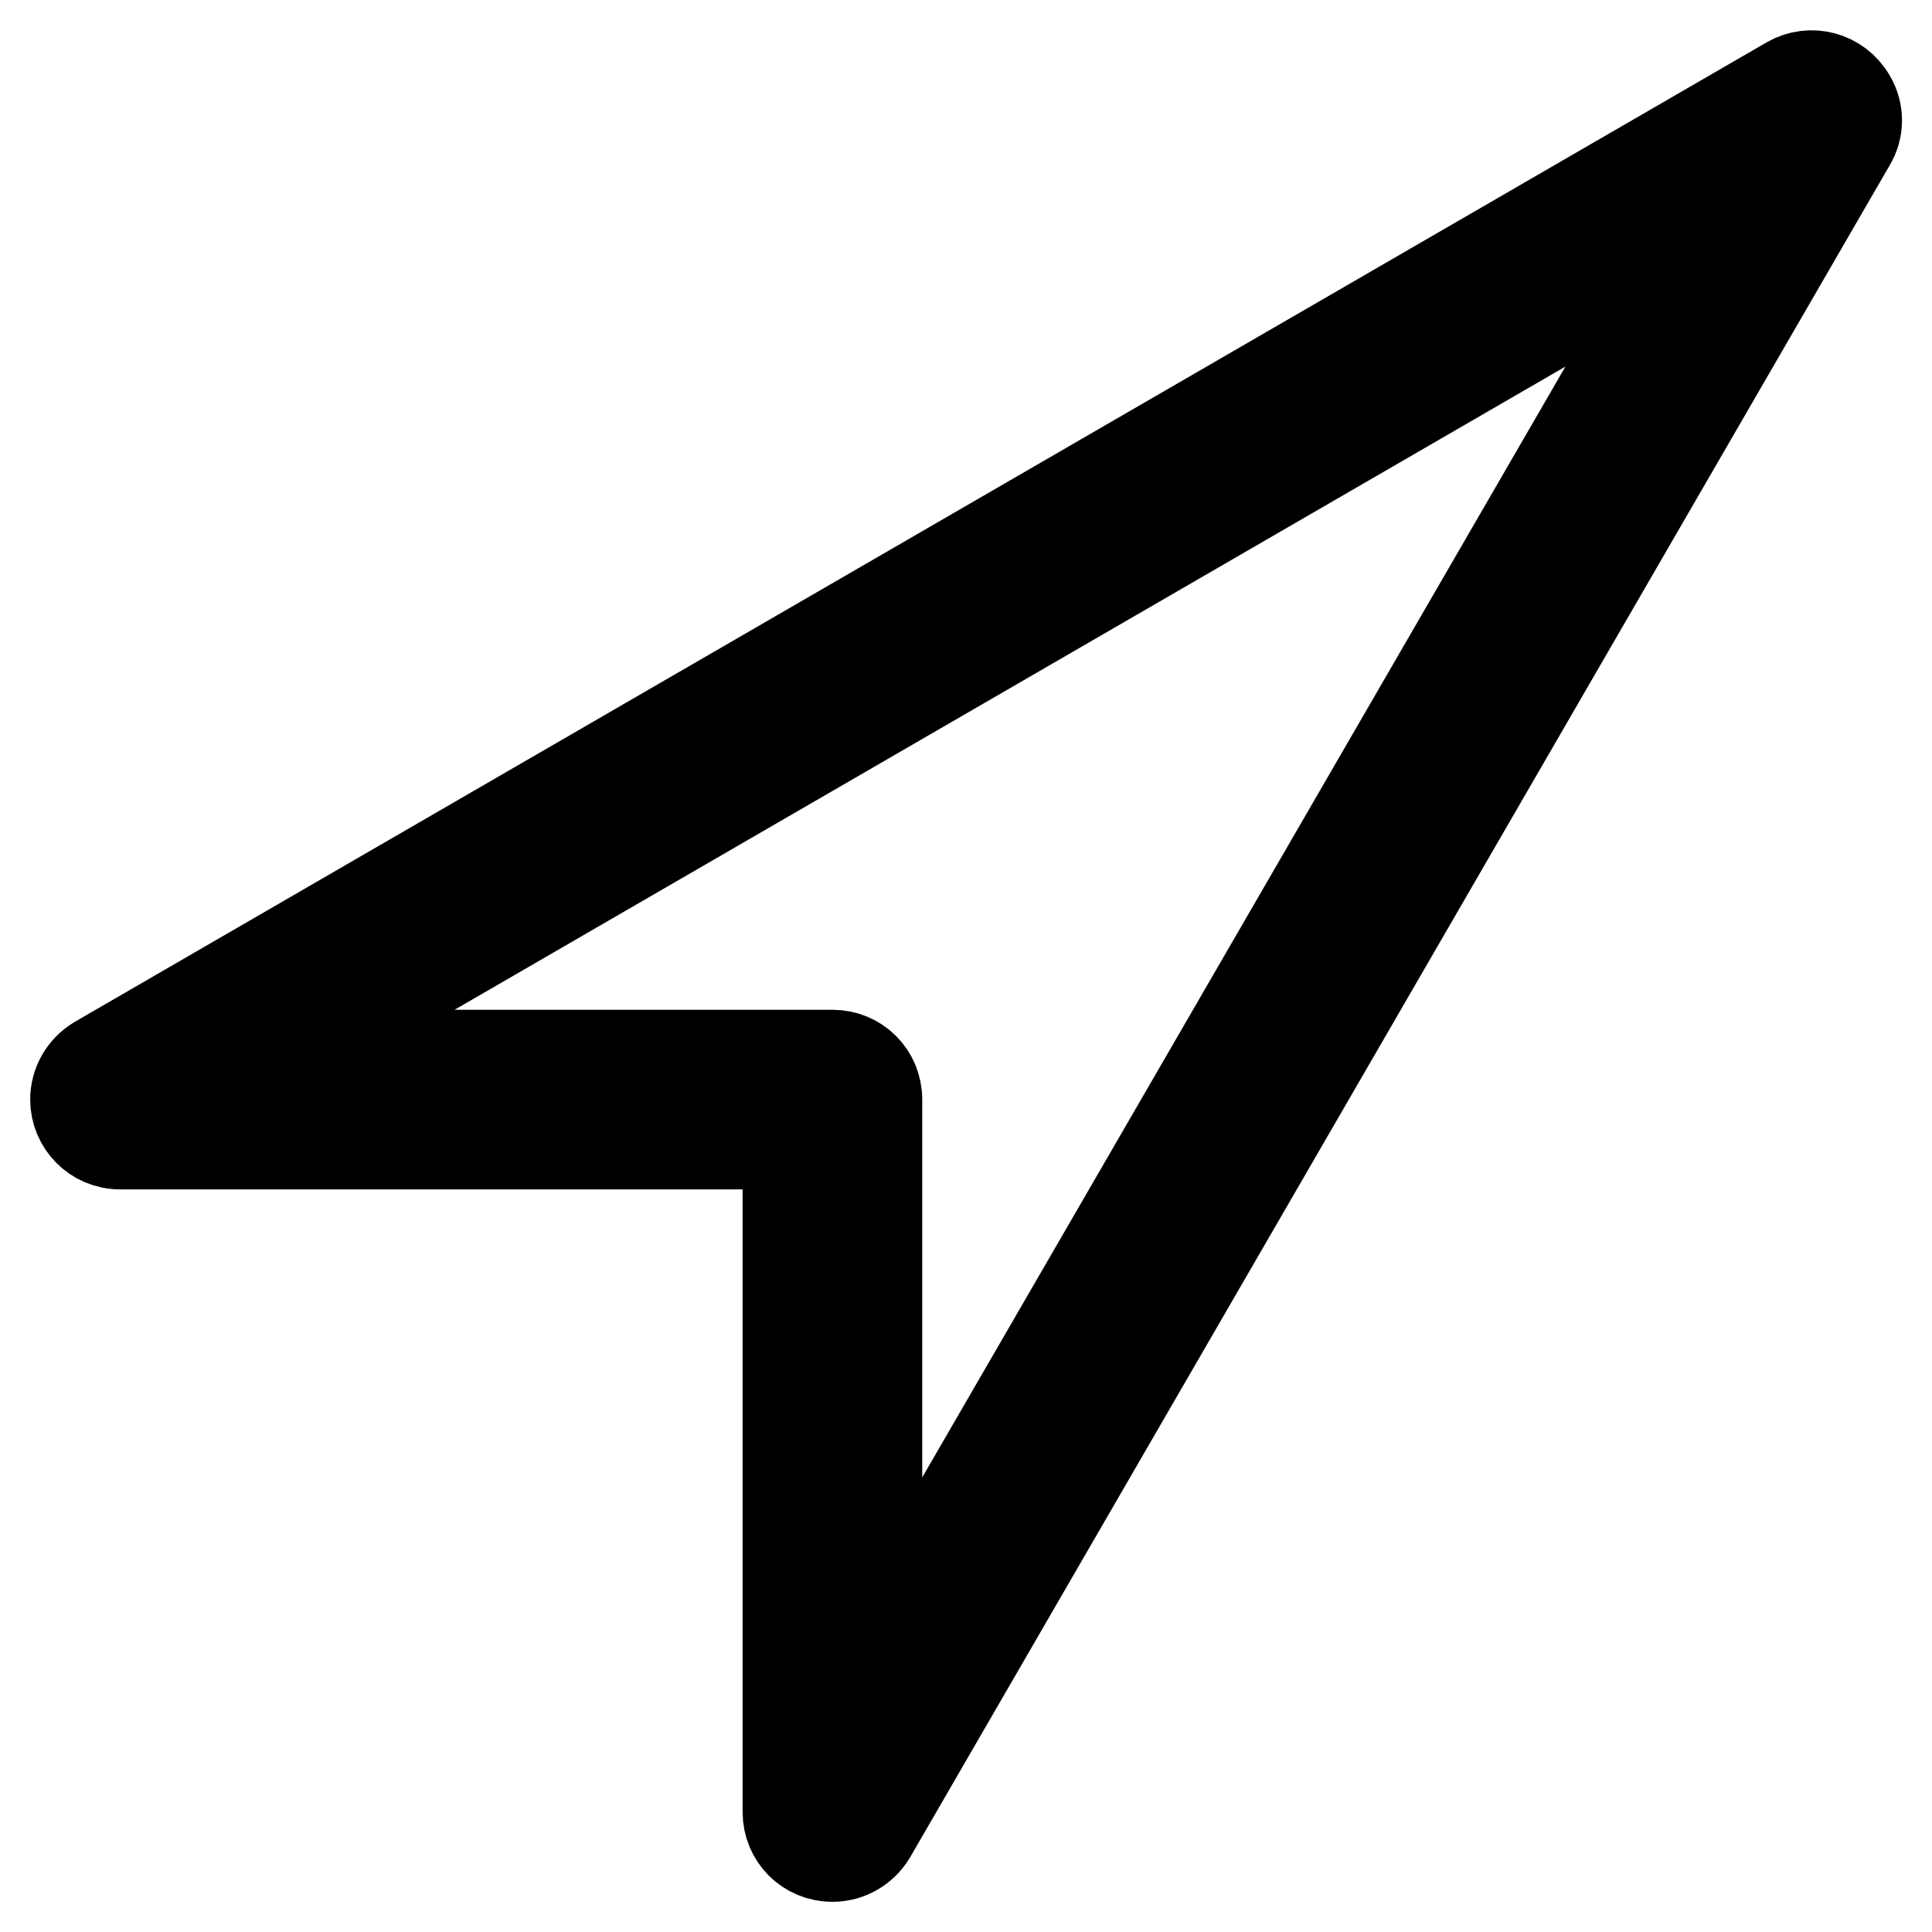 <?xml version="1.0" encoding="utf-8"?>
<!-- Svg Vector Icons : http://www.onlinewebfonts.com/icon -->
<!DOCTYPE svg PUBLIC "-//W3C//DTD SVG 1.1//EN" "http://www.w3.org/Graphics/SVG/1.1/DTD/svg11.dtd">
<svg version="1.1" xmlns="http://www.w3.org/2000/svg" xmlns:xlink="http://www.w3.org/1999/xlink" x="0px" y="0px" viewBox="0 0 256 256" enable-background="new 0 0 256 256" xml:space="preserve">
<g> <path stroke-width="12" fill-opacity="0" stroke="#000000"  d="M110.3,246c-3.3,0-5.9-2.6-5.9-5.9v-88.5H15.9c-3.3,0-5.9-2.7-5.9-5.9c0-2.1,1.1-4,2.9-5.1L237.1,10.8 c2.8-1.6,6.4-0.7,8.1,2.2c1.1,1.8,1.1,4.1,0,5.9L115.4,243.1C114.3,244.9,112.4,246,110.3,246L110.3,246z M37.9,139.8h72.4 c3.3,0,5.9,2.6,5.9,5.9v72.4L223.9,32.1L37.9,139.8L37.9,139.8z"/></g>
</svg>